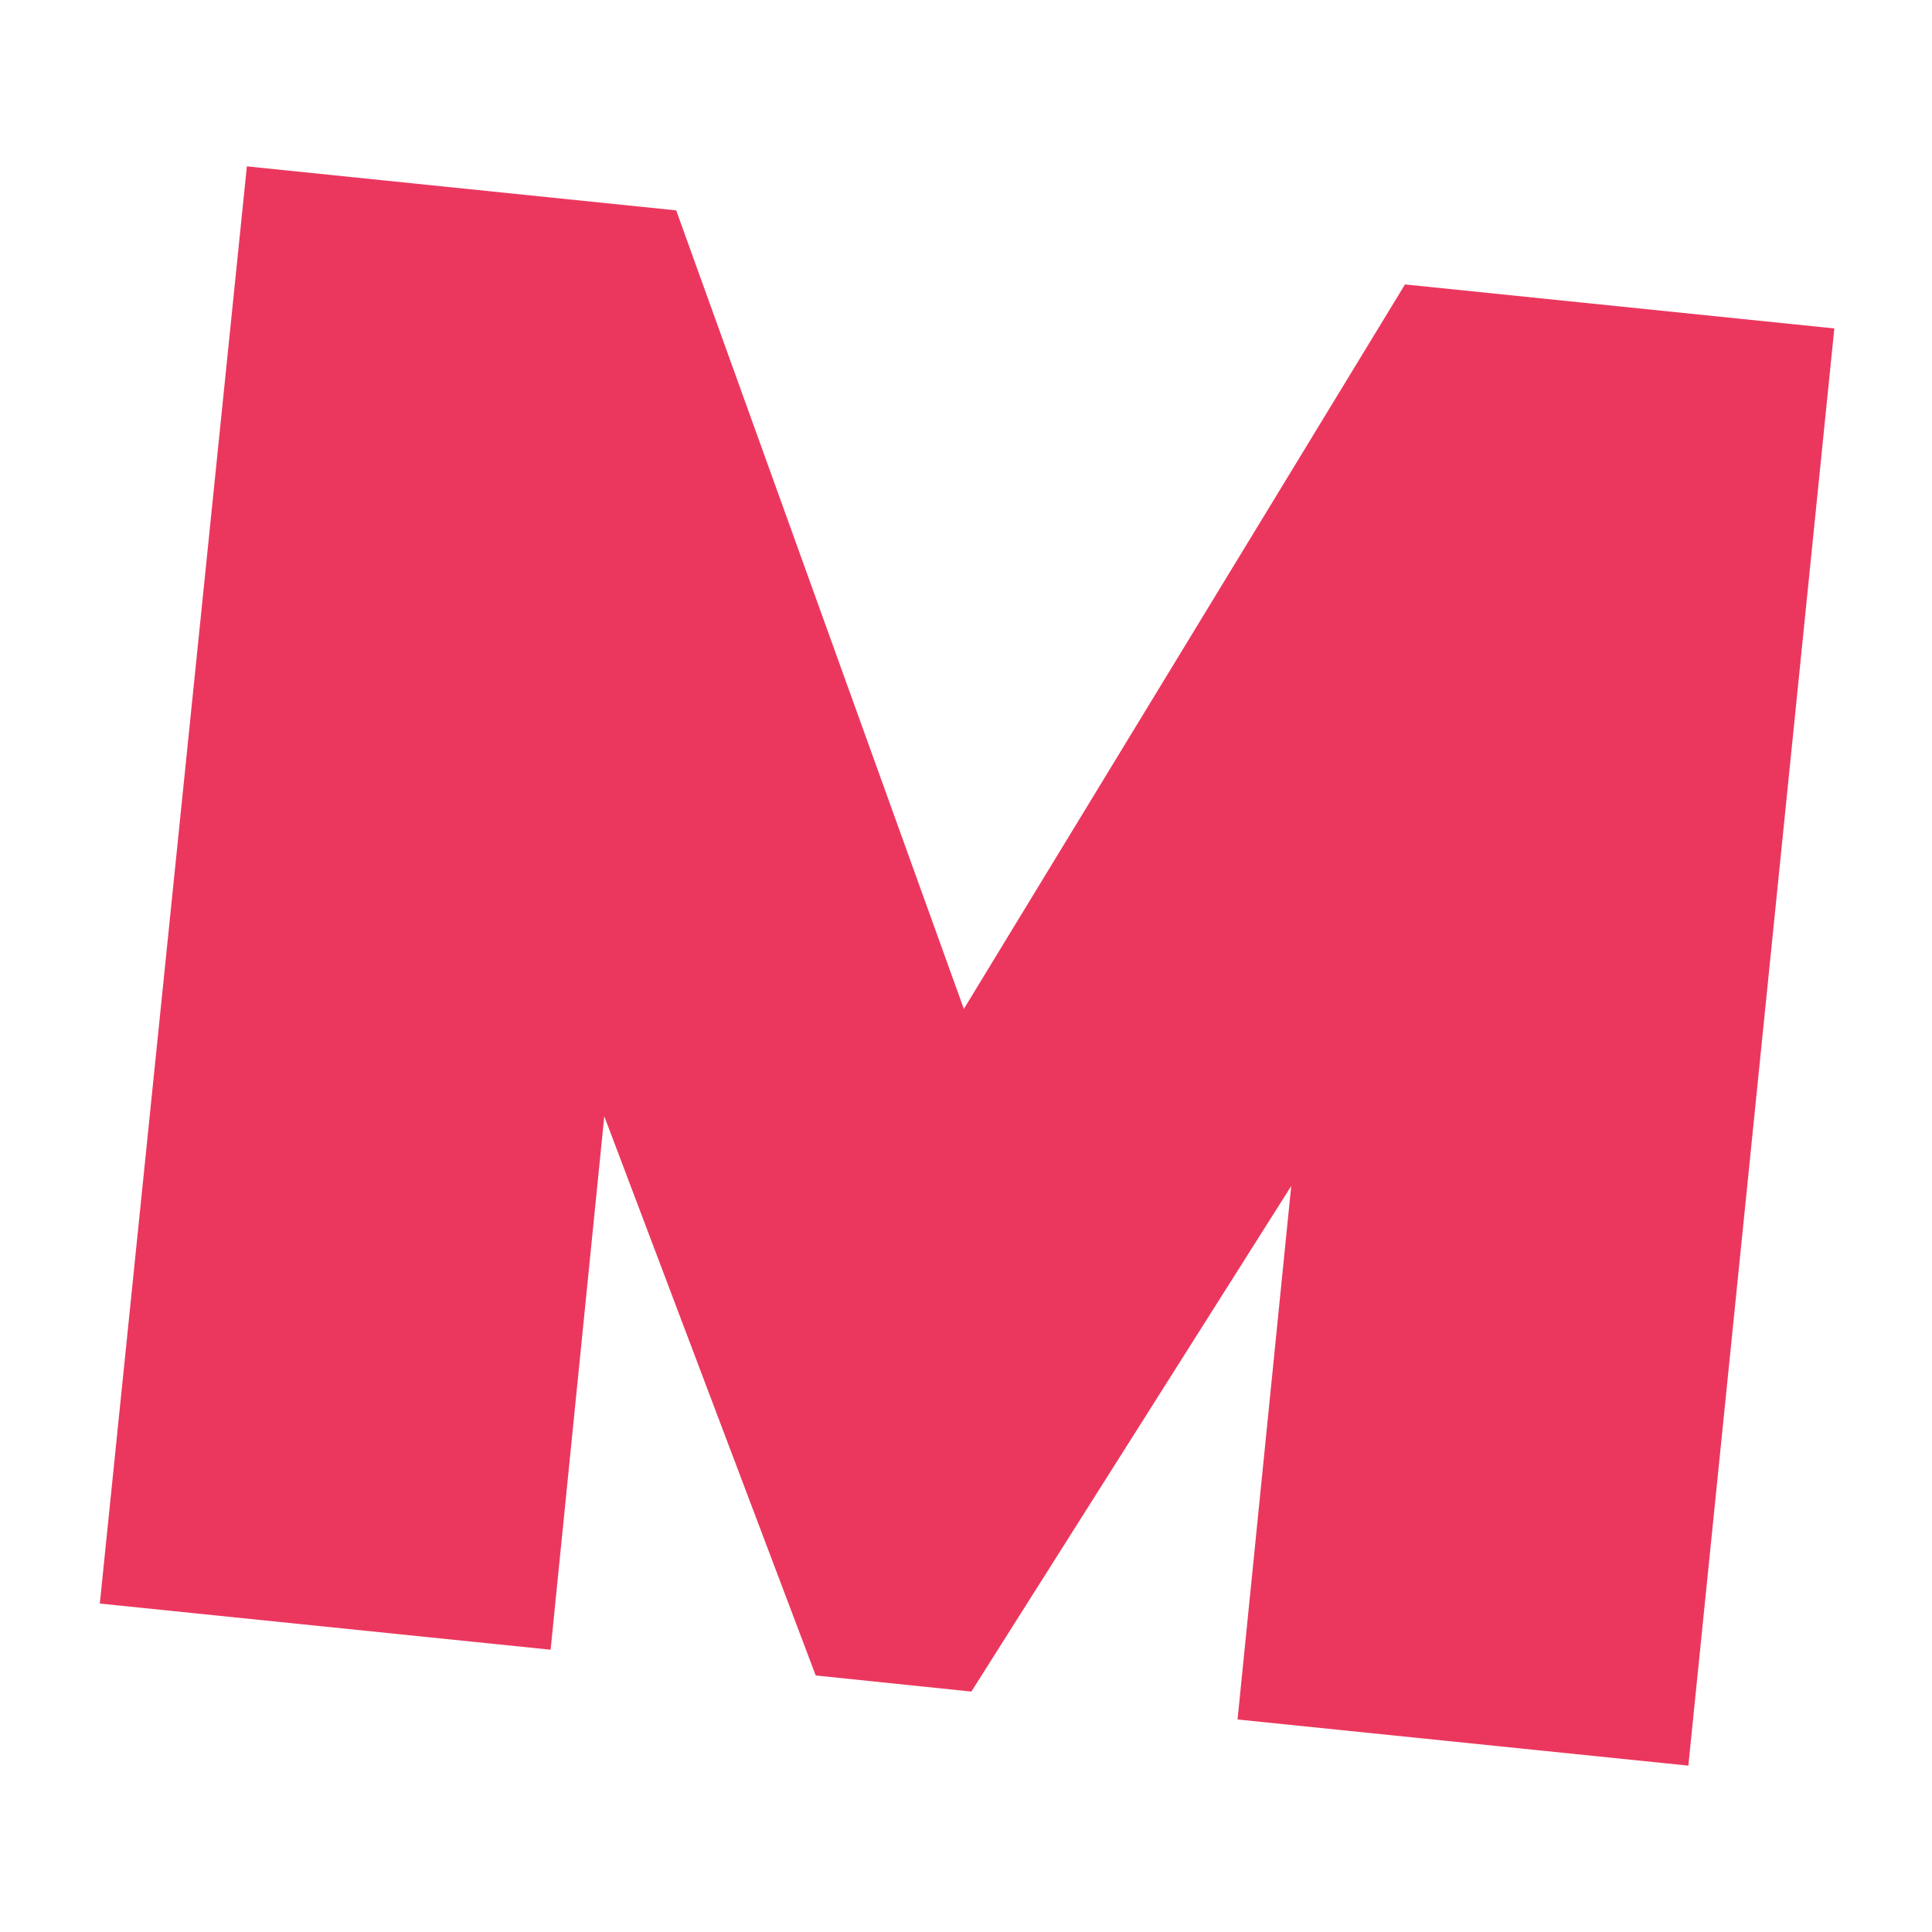 <svg viewBox="0 0 180 180" version="1.1" xmlns="http://www.w3.org/2000/svg" id="Livello_1">
  
  <defs>
    <style>
      .st0 {
        fill: #eb375e;
      }
    </style>
  </defs>
  <path d="M23,15.5l40,4.1,26.8,74.4,41.1-67.5,40,4.1-13.6,133.9-42-4.3,5-49.7-29.8,47.1-14.5-1.5-19.7-52.1-5,49.7-42-4.3L23,15.5Z" class="st0"></path>
</svg>